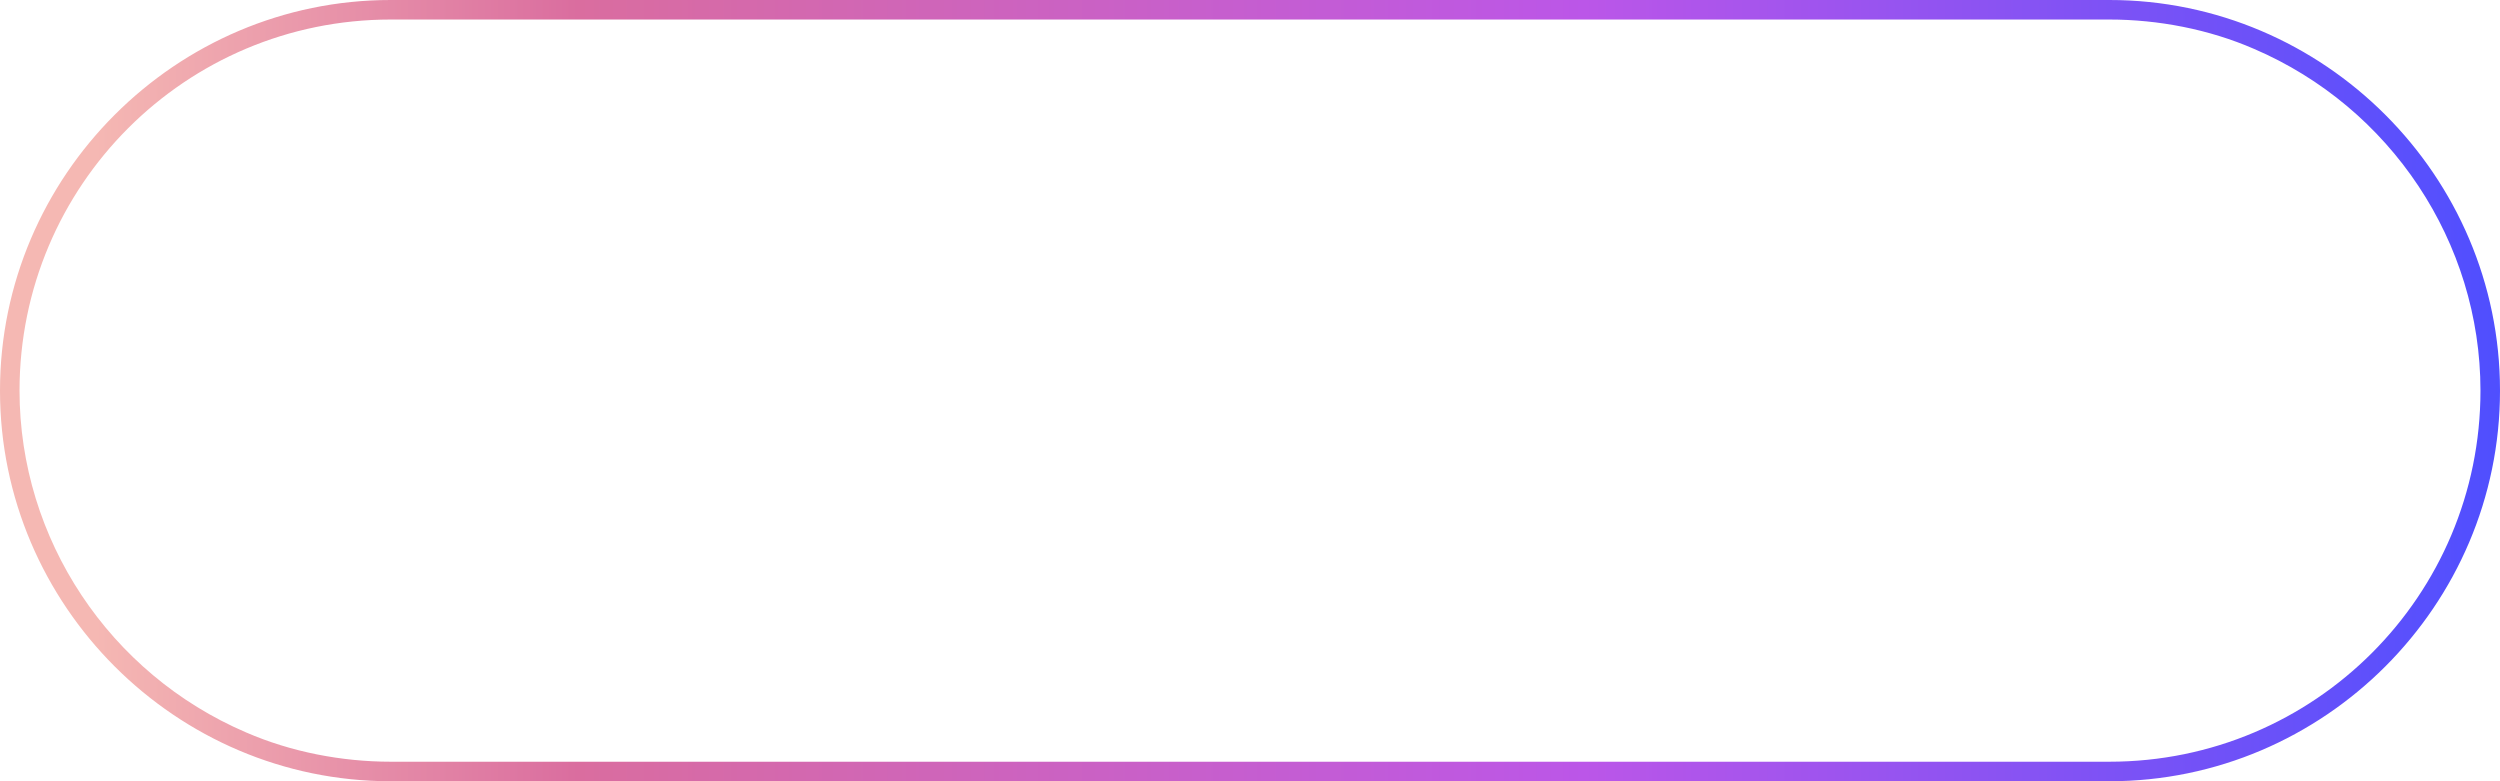 <?xml version="1.0" encoding="utf-8"?>
<!-- Generator: Adobe Illustrator 27.0.0, SVG Export Plug-In . SVG Version: 6.00 Build 0)  -->
<svg version="1.1" id="图层_1" xmlns="http://www.w3.org/2000/svg" xmlns:xlink="http://www.w3.org/1999/xlink" x="0px" y="0px"
	 viewBox="0 0 128 40" style="enable-background:new 0 0 128 40;" xml:space="preserve">
<style type="text/css">
	.st0{fill:url(#矩形_1700_00000047765624406972114340000006741907622394494869_);}
</style>
<linearGradient id="矩形_1700_00000150811384572264746360000013656964875310197383_" gradientUnits="userSpaceOnUse" x1="-887.963" y1="547.525" x2="-886.781" y2="547.525" gradientTransform="matrix(128 0 0 -40 113665 21921)">
	<stop  offset="0" style="stop-color:#F5B8B3"/>
	<stop  offset="0.162" style="stop-color:#DA6D9F"/>
	<stop  offset="0.5" style="stop-color:#BB56E8"/>
	<stop  offset="0.813" style="stop-color:#4D4FFF"/>
	<stop  offset="1" style="stop-color:#030A72"/>
</linearGradient>
<path id="矩形_1700" style="fill:url(#矩形_1700_00000150811384572264746360000013656964875310197383_);" d="M20,1
	C9.5,1,1,9.5,1,20c0,7.6,4.6,14.5,11.6,17.5c2.3,1,4.9,1.5,7.4,1.5h88c10.5,0,19-8.5,19-19c0-7.6-4.6-14.5-11.6-17.5
	c-2.3-1-4.9-1.5-7.4-1.5H20 M20,0h88c11,0,20,9,20,20s-9,20-20,20H20C9,40,0,31,0,20S9,0,20,0z"/>
</svg>
